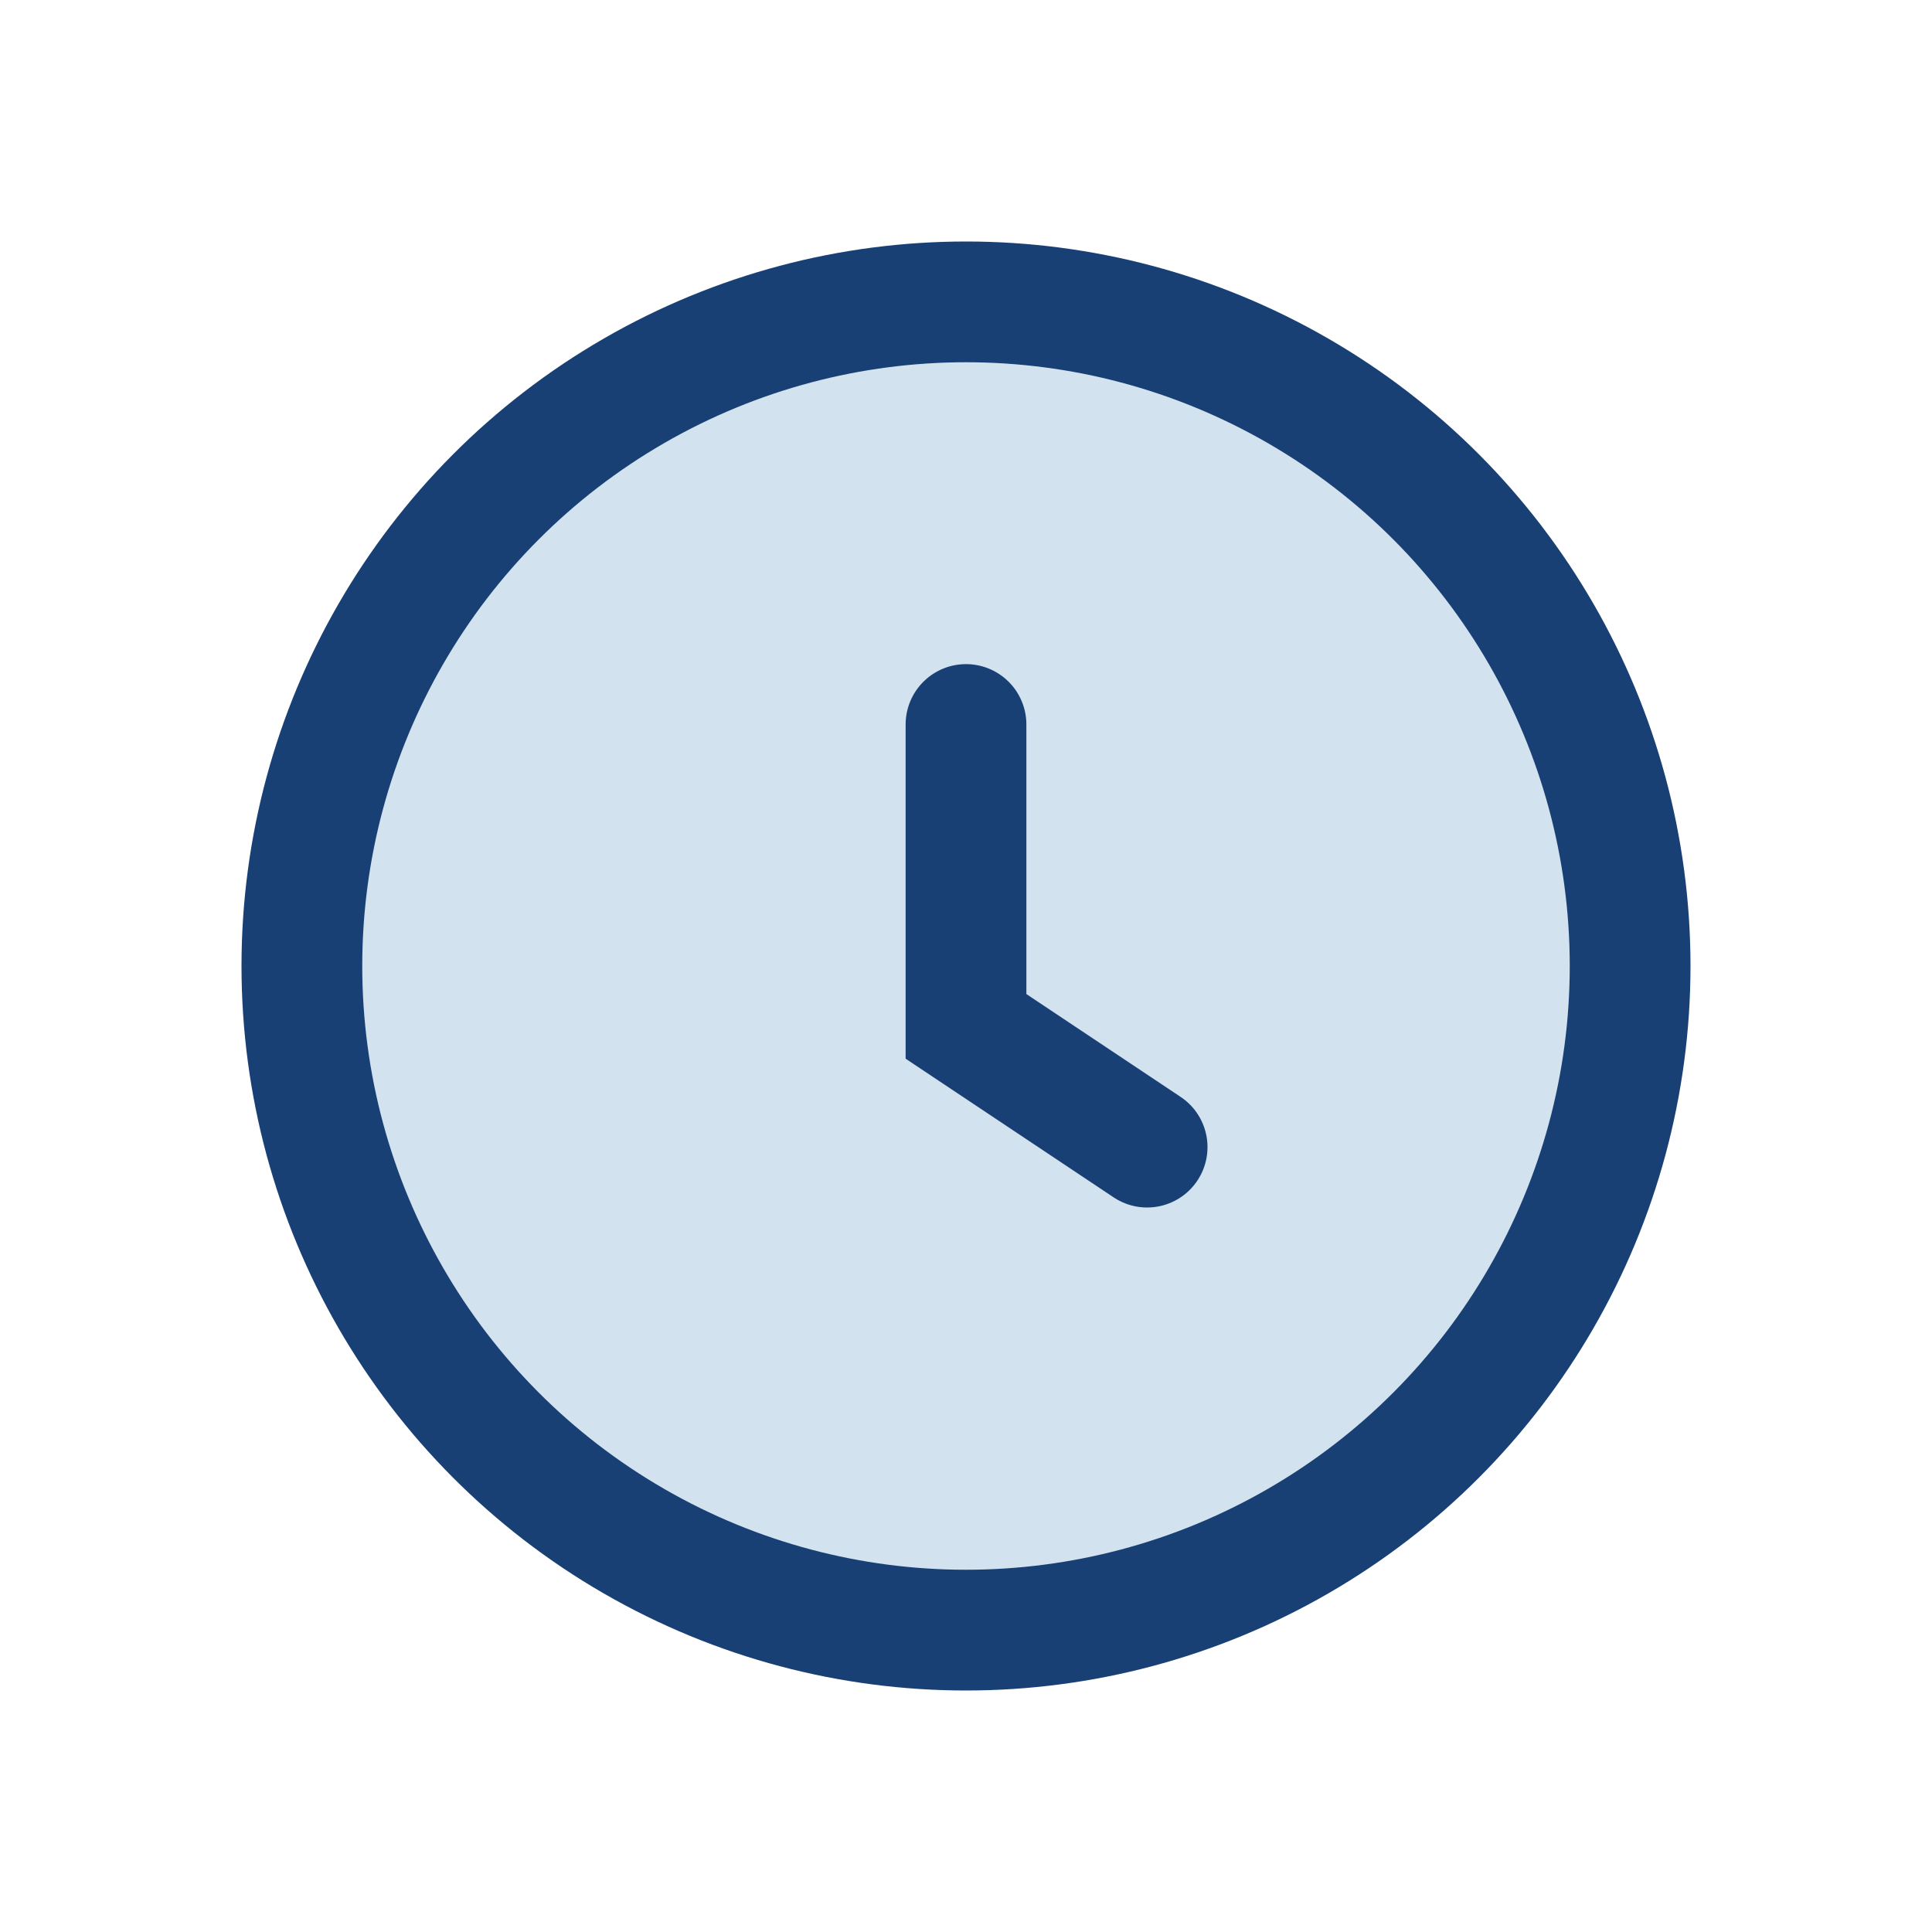 <?xml version="1.0" encoding="UTF-8"?>
<svg xmlns="http://www.w3.org/2000/svg" width="32" height="32" viewBox="0 0 32 32"><circle cx="16" cy="16" r="11" fill="#D3E2EF" stroke="#184075" stroke-width="2"/><path d="M16 12v5l3 2" stroke="#184075" stroke-width="2" stroke-linecap="round" fill="none"/></svg>